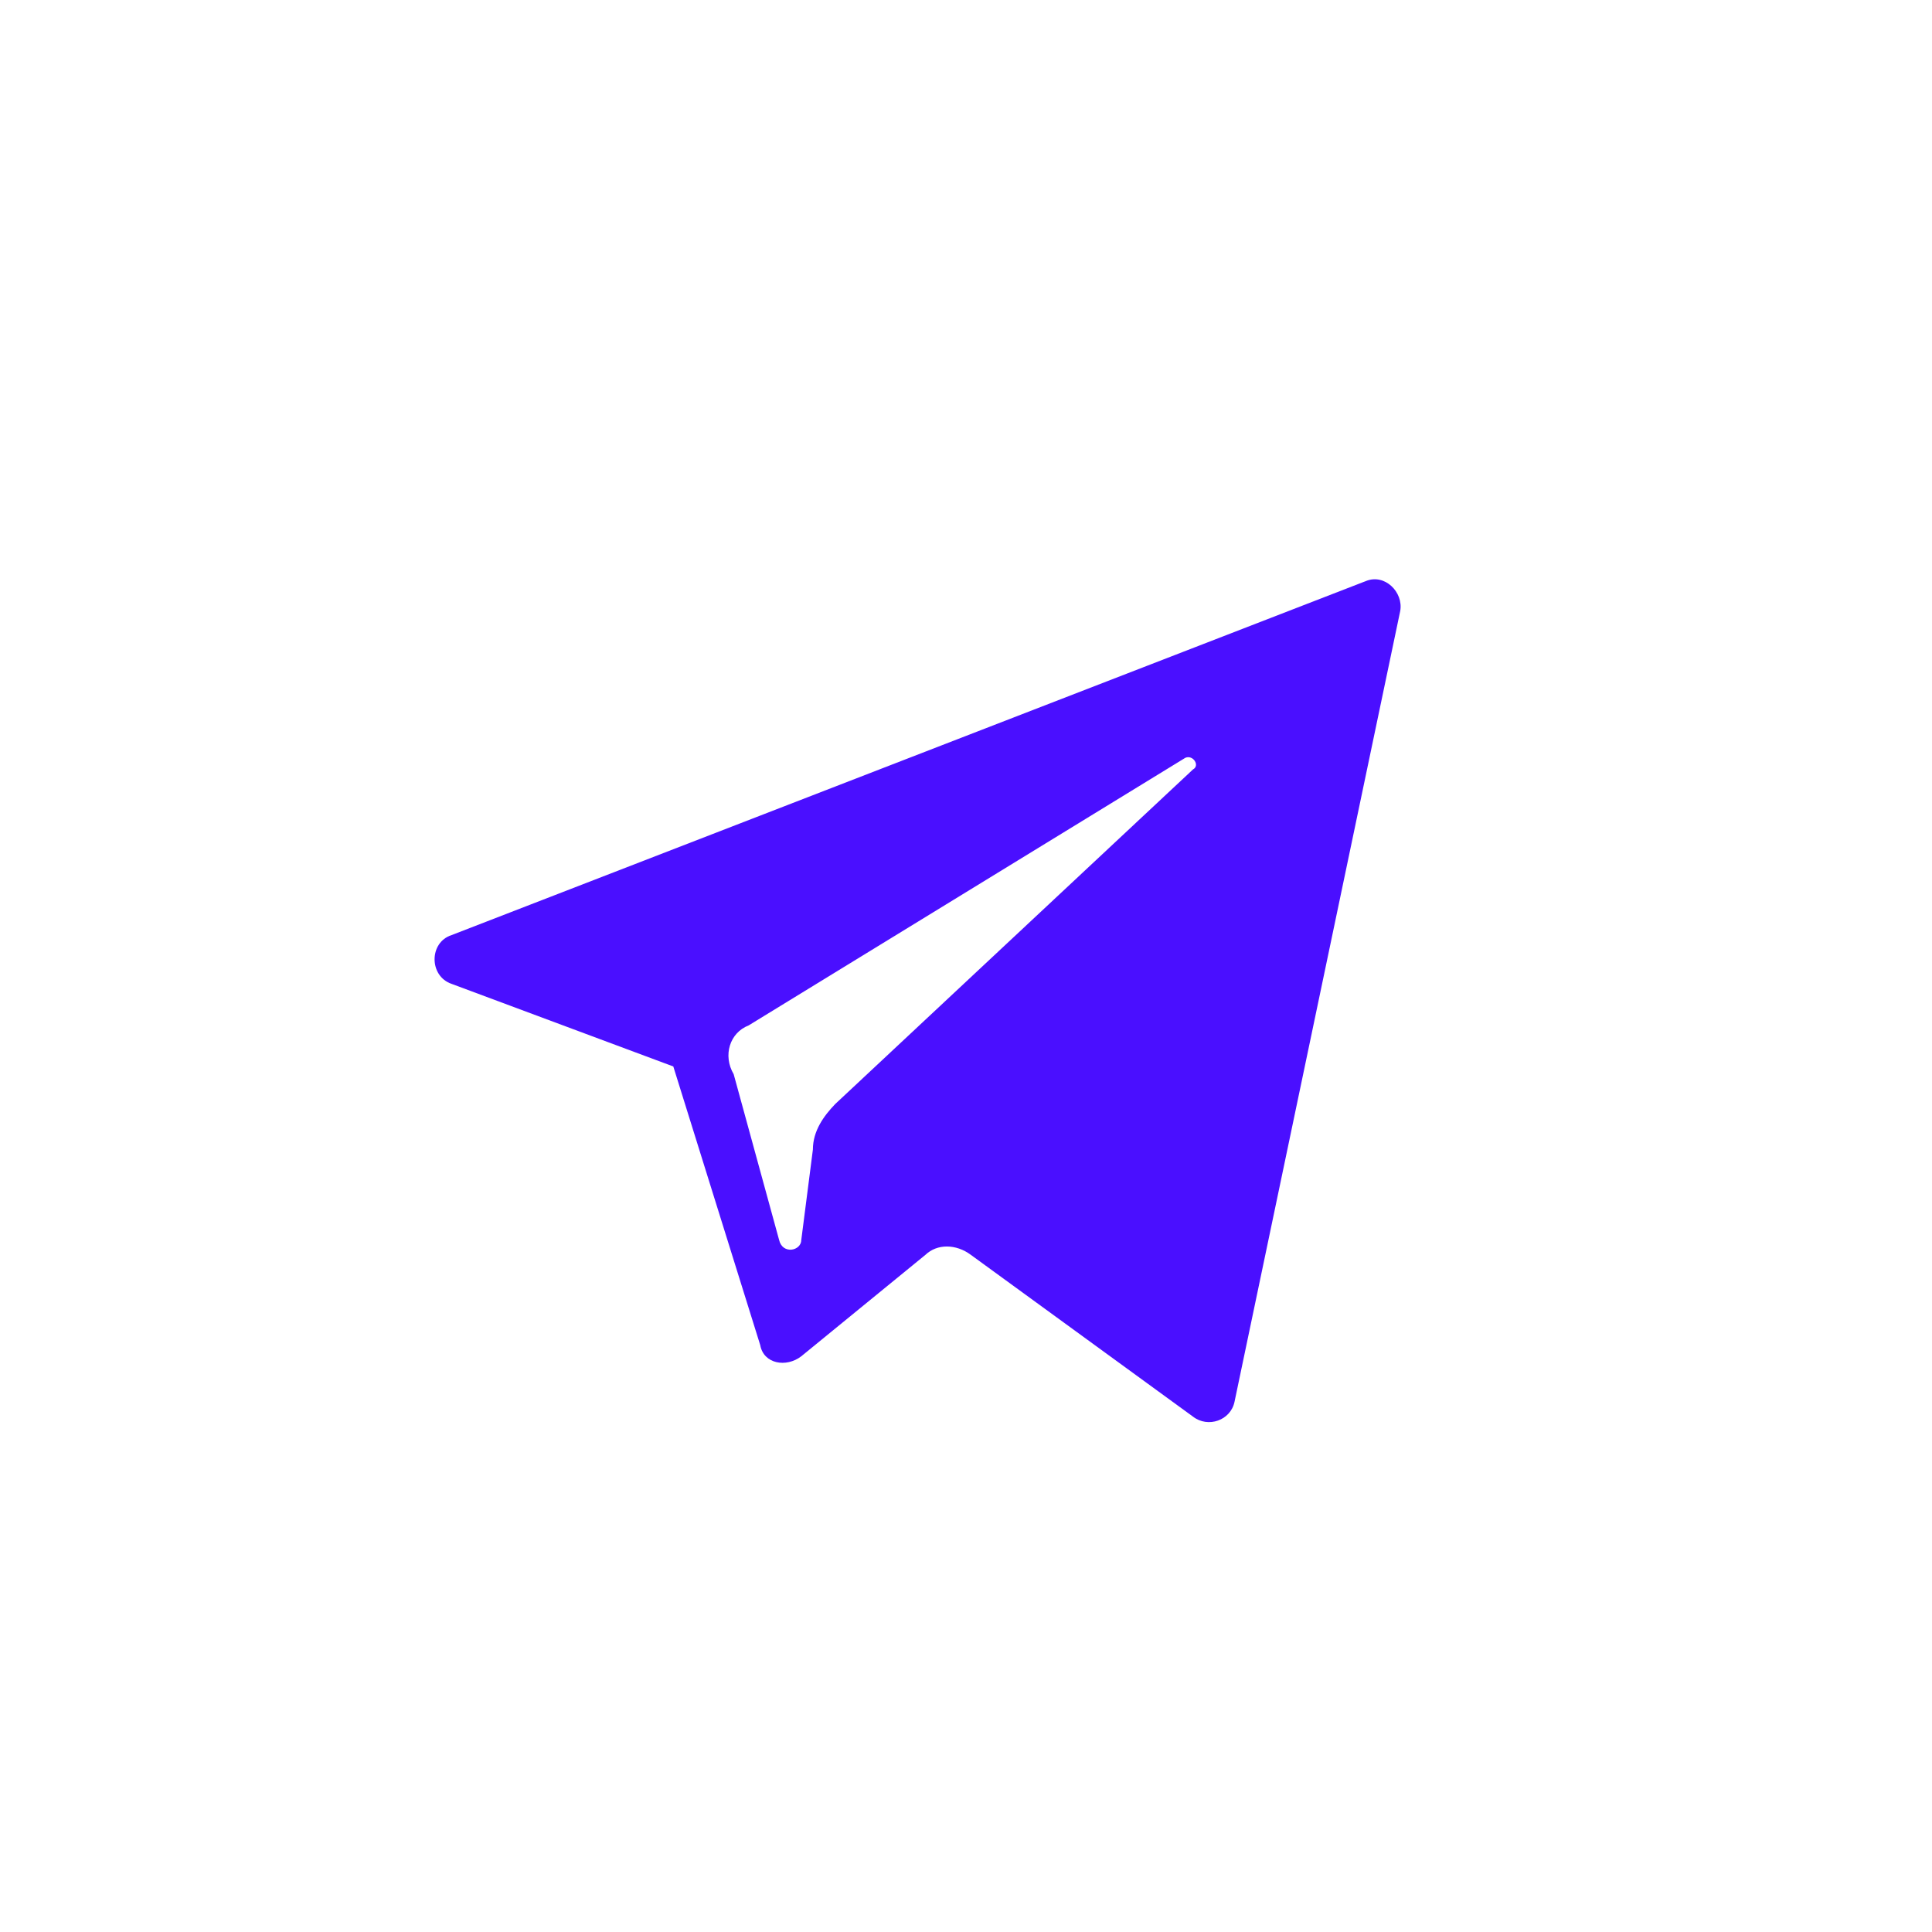 <svg width="40" height="40" viewBox="0 0 40 40" fill="none" xmlns="http://www.w3.org/2000/svg" xmlns:xlink="http://www.w3.org/1999/xlink">
	<desc>
			Created with Pixso.
	</desc>
	<defs/>
	<path id="Vector" d="M9.35 20.37L13.94 22.08L15.74 27.85C15.81 28.24 16.28 28.32 16.59 28.08L19.16 25.98C19.4 25.75 19.79 25.75 20.1 25.98L24.7 29.33C25.01 29.57 25.48 29.41 25.56 29.02L28.99 12.65C29.06 12.26 28.67 11.87 28.28 12.03L9.35 19.36C8.88 19.51 8.88 20.21 9.35 20.37ZM15.5 21.23L24.54 15.69C24.7 15.62 24.85 15.85 24.7 15.93L17.29 22.86C17.06 23.1 16.83 23.41 16.83 23.8L16.59 25.67C16.59 25.9 16.2 25.98 16.13 25.67L15.19 22.24C14.96 21.85 15.11 21.38 15.5 21.23Z" fill="#4A0FFF" fill-opacity="1" fill-rule="nonzero"/>
</svg>
